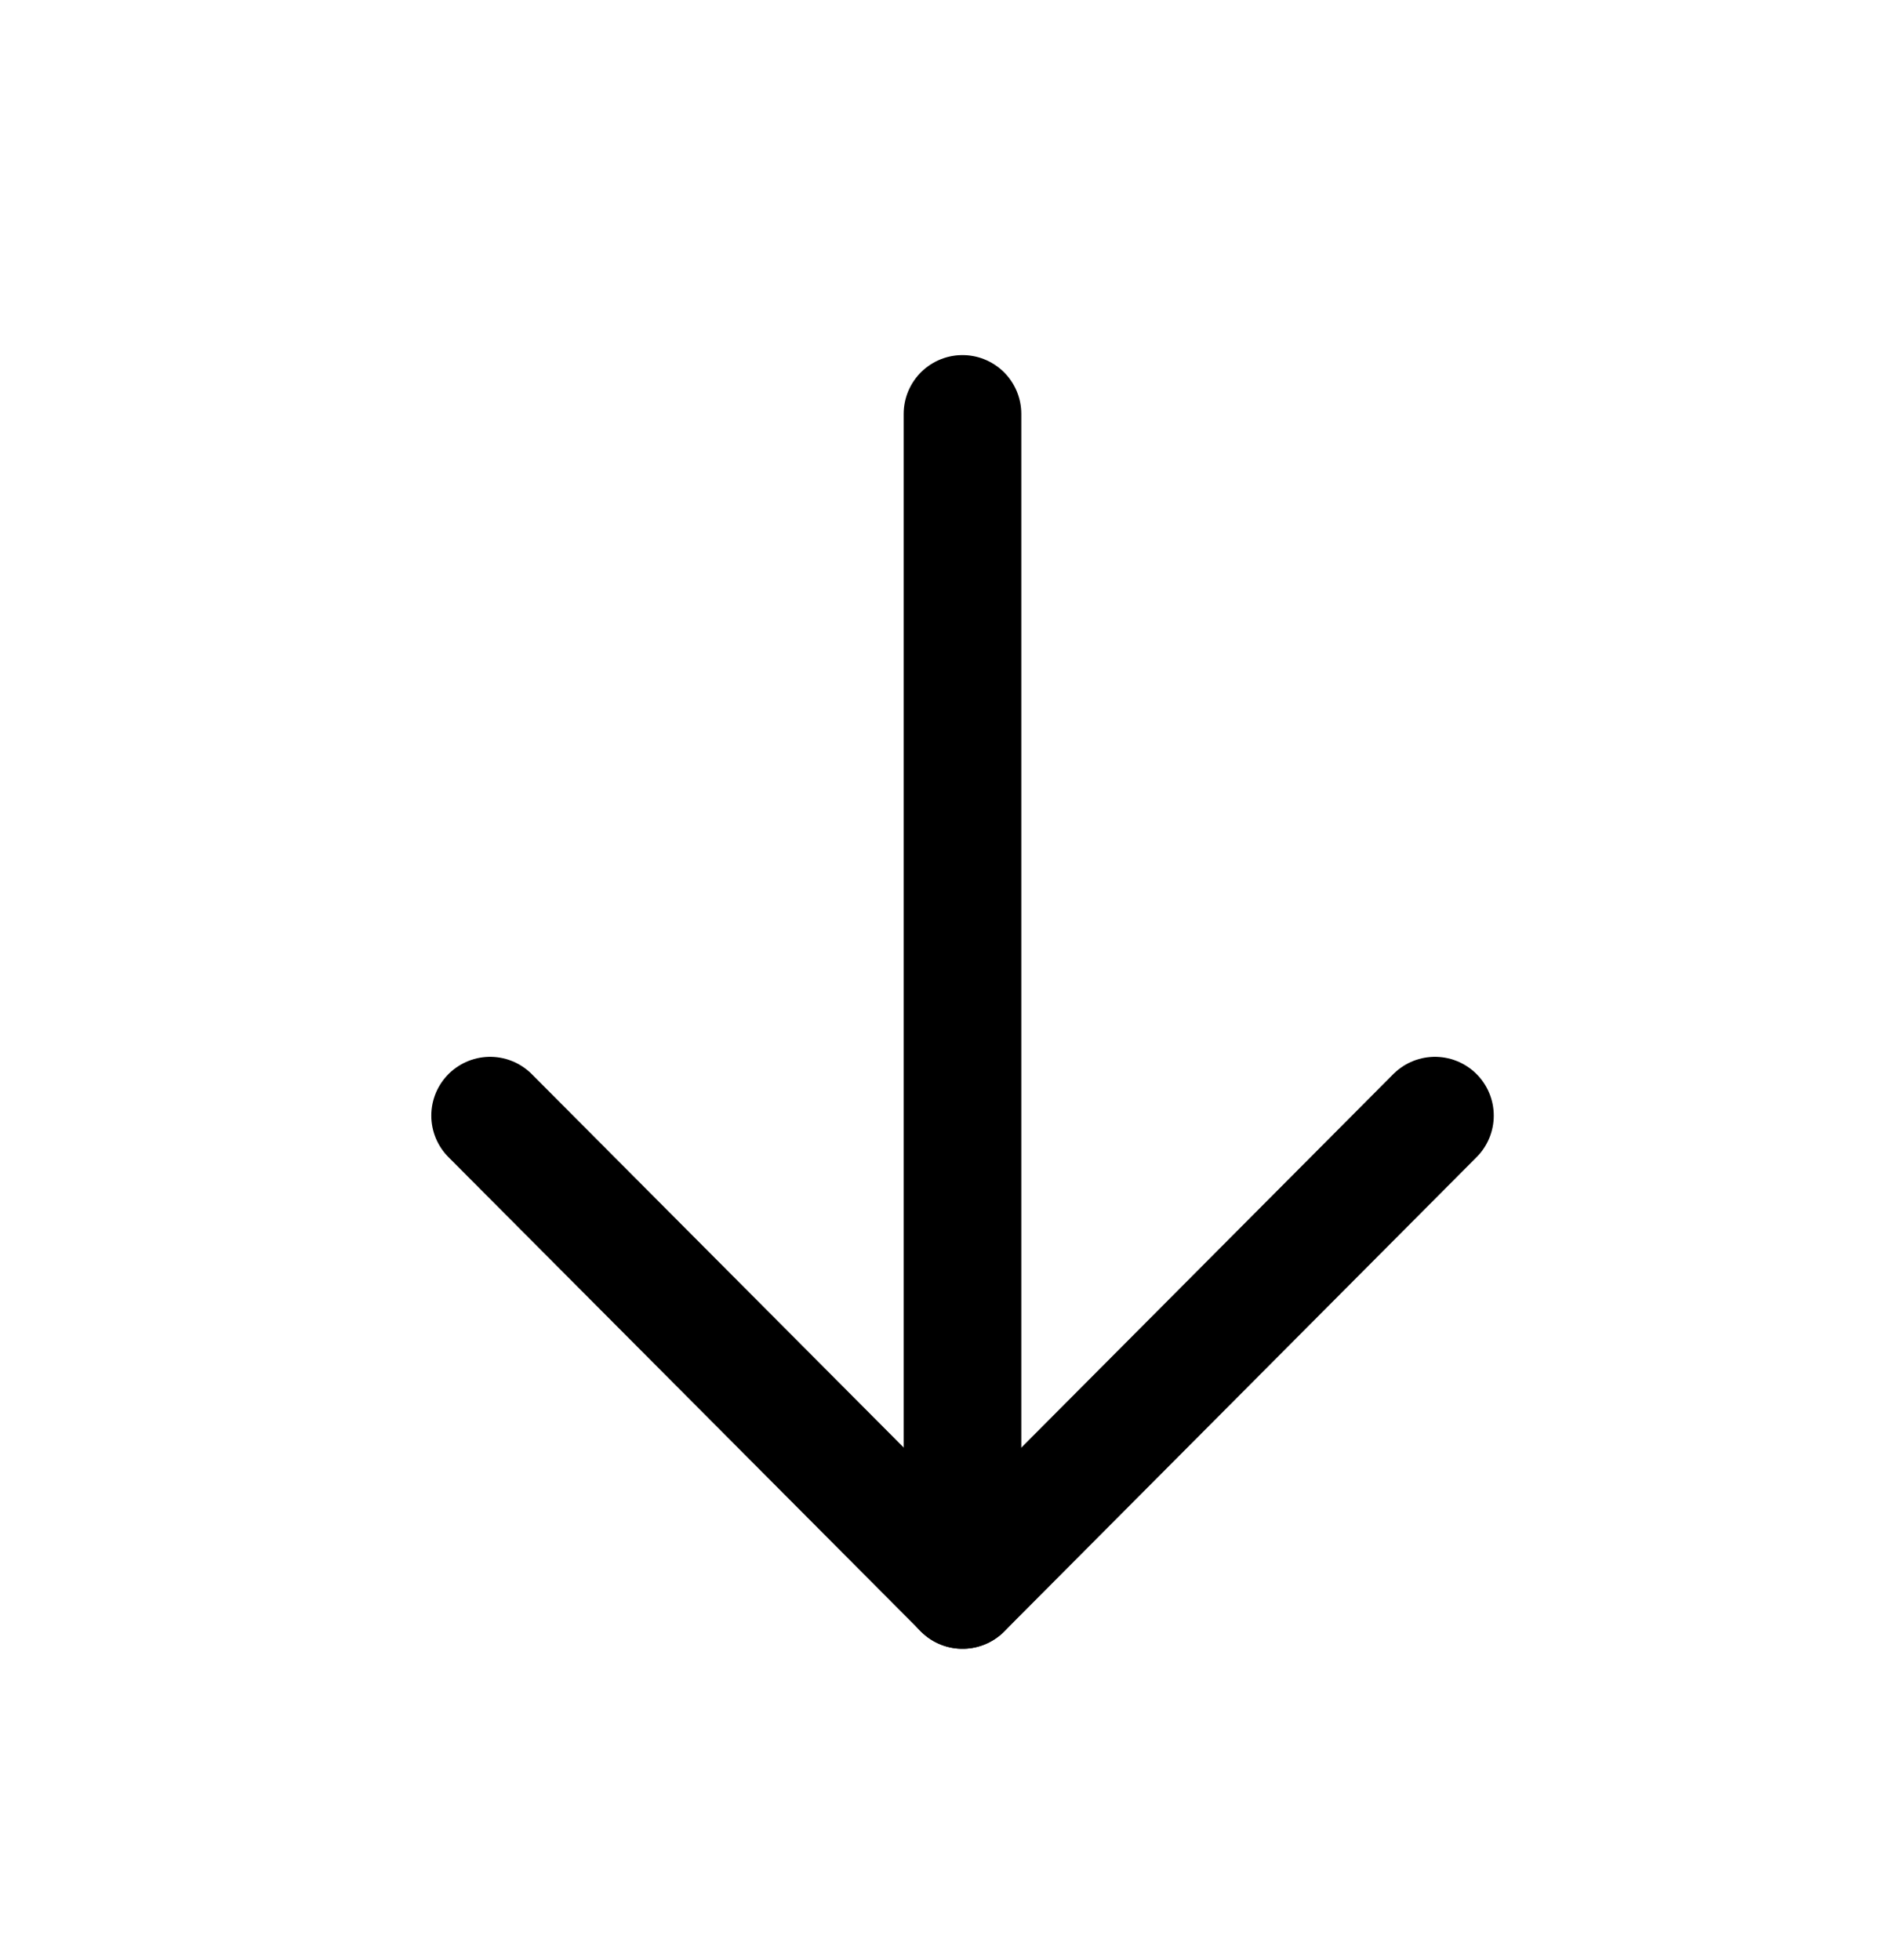 <svg width="24" height="25" viewBox="0 0 24 25" fill="none" xmlns="http://www.w3.org/2000/svg">
<path d="M12.274 20.279V5.279" stroke="black" stroke-width="1.5" stroke-linecap="round" stroke-linejoin="round"/>
<path d="M18.299 14.229L12.275 20.279L6.25 14.229" stroke="black" stroke-width="1.5" stroke-linecap="round" stroke-linejoin="round"/>
</svg>
